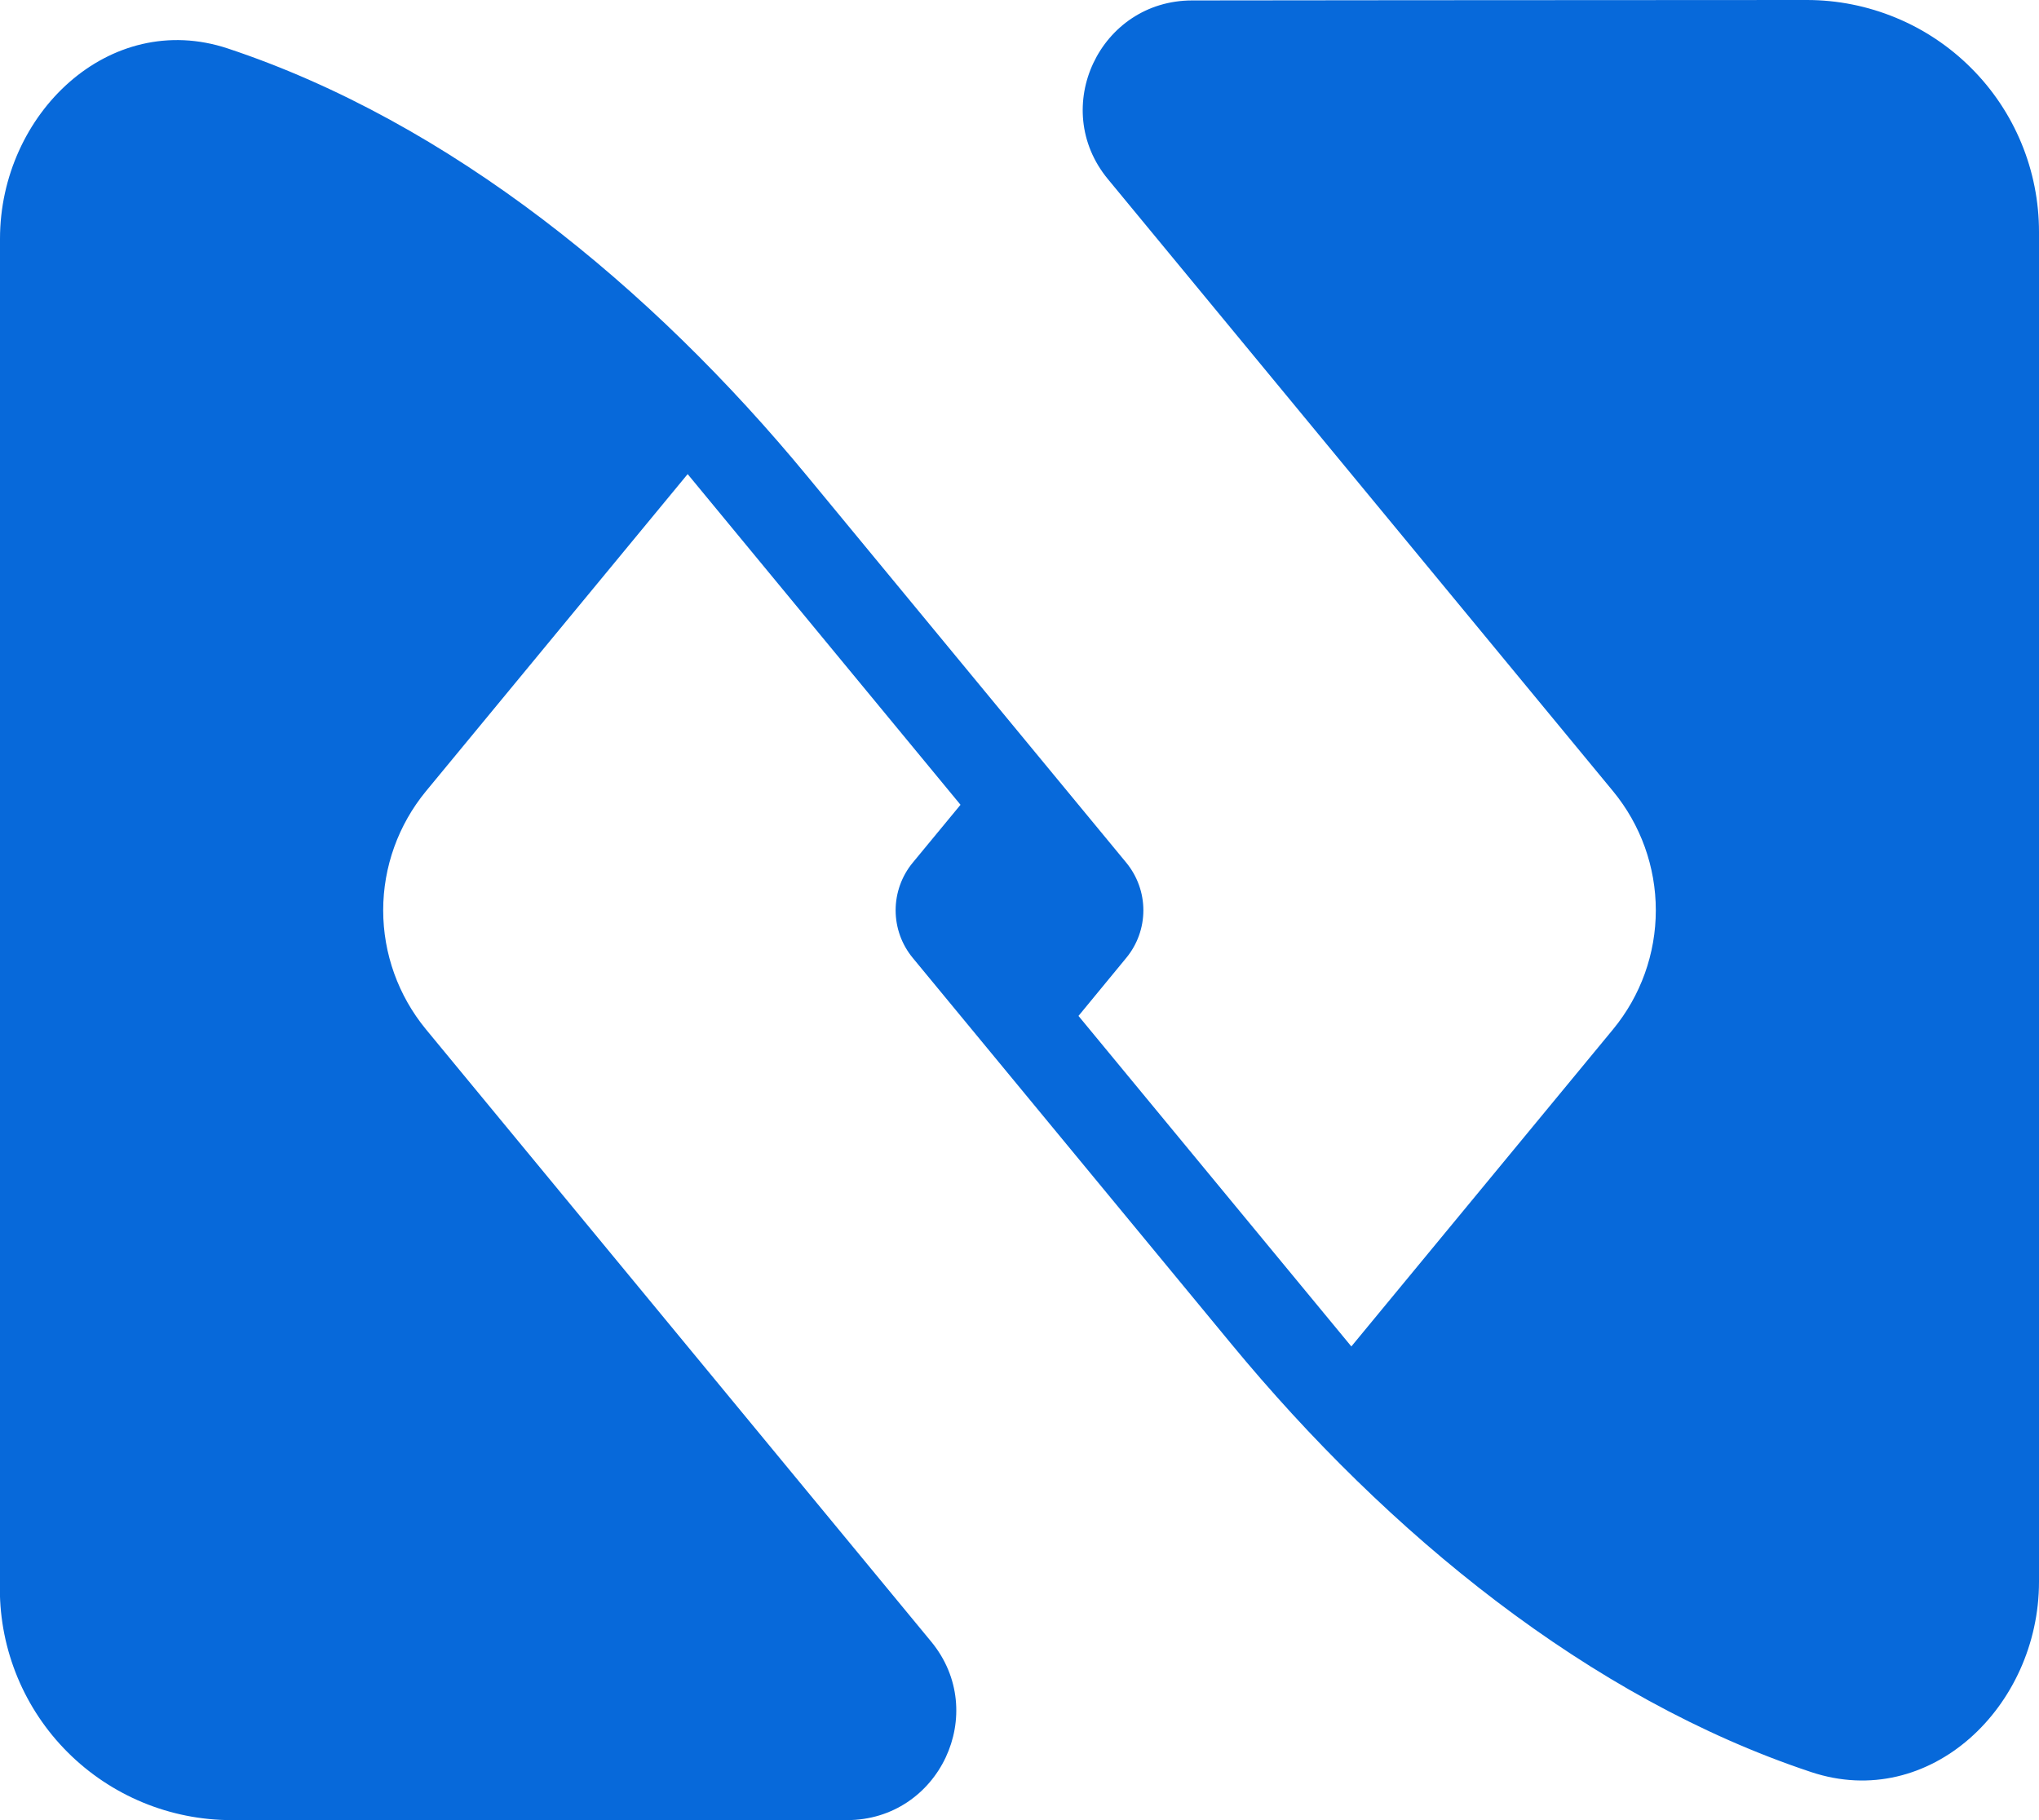 <svg width="28" height="25" viewBox="0 0 28 25" fill="none" xmlns="http://www.w3.org/2000/svg">
<path d="M-1.90735e-06 3.28C-1.90735e-06 1.566 1.5 0.125 3.129 0.666C6.175 1.678 8.941 3.938 11.09 6.546L15.466 11.849C15.618 12.034 15.701 12.265 15.701 12.503C15.701 12.742 15.618 12.973 15.466 13.157L14.81 13.954L18.557 18.494L22.151 14.138C22.531 13.677 22.738 13.1 22.738 12.503C22.738 11.907 22.531 11.329 22.151 10.868L15.213 2.459C14.407 1.481 15.103 0.006 16.372 0.006C16.372 0.006 21.369 0 24.813 0C25.232 0 25.646 0.083 26.033 0.243C26.42 0.403 26.771 0.637 27.067 0.933C27.363 1.228 27.598 1.579 27.758 1.966C27.918 2.352 28 2.766 28 3.184V21.726C28 23.441 26.5 24.882 24.871 24.34C21.825 23.328 19.06 21.067 16.91 18.461L12.534 13.157C12.382 12.973 12.299 12.742 12.299 12.503C12.299 12.265 12.382 12.033 12.534 11.849L13.19 11.054L9.443 6.512L5.849 10.868C5.47 11.329 5.262 11.907 5.262 12.503C5.262 13.1 5.47 13.677 5.849 14.138L12.787 22.548C13.593 23.525 12.897 25 11.63 25H3.18C2.336 25 1.527 24.665 0.93 24.069C0.334 23.474 -0.002 22.665 -0.002 21.823L-1.90735e-06 3.28Z" fill="#0769DA"/>
</svg>
